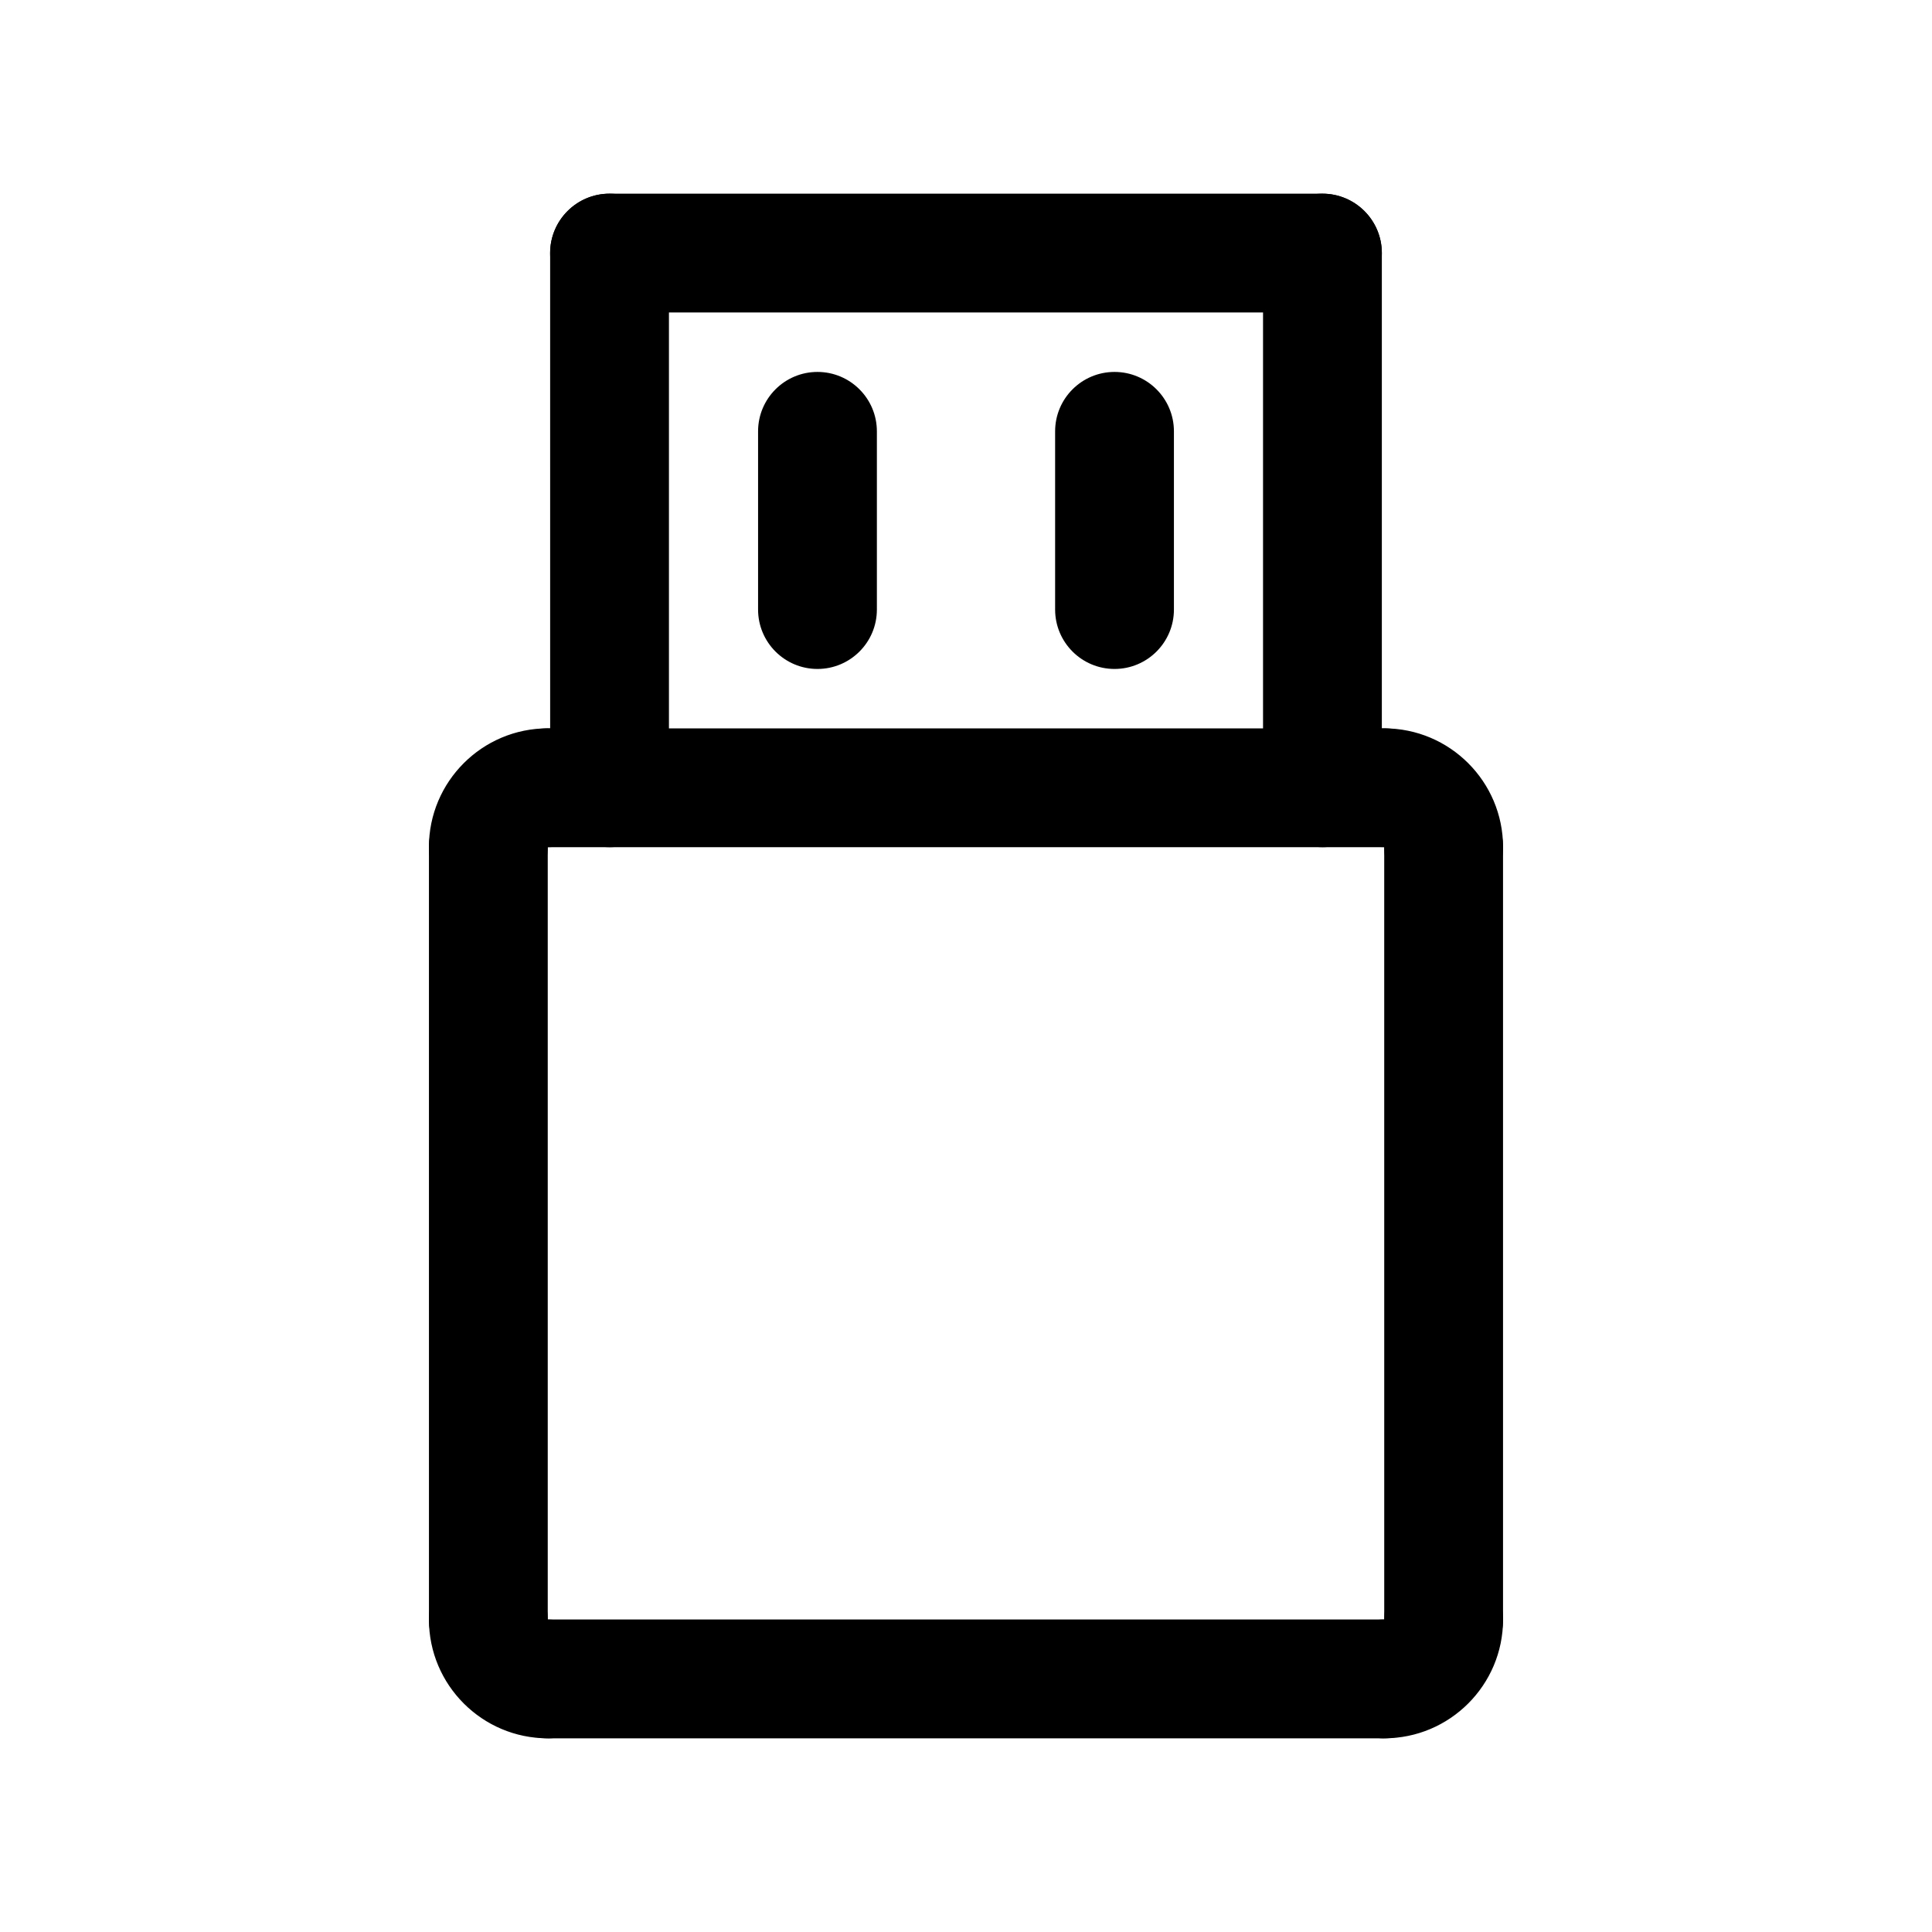 <?xml version="1.0" encoding="UTF-8"?>
<!-- Uploaded to: ICON Repo, www.svgrepo.com, Generator: ICON Repo Mixer Tools -->
<svg fill="#000000" width="800px" height="800px" version="1.1" viewBox="144 144 512 512" xmlns="http://www.w3.org/2000/svg">
 <g>
  <path d="m360.64 321.28c-8.691 0-15.742-7.055-15.742-15.742v-47.23c0-8.691 7.055-15.742 15.742-15.742 8.691 0 15.742 7.055 15.742 15.742v47.23c0.004 8.691-7.051 15.742-15.742 15.742z"/>
  <path d="m439.36 321.28c-8.691 0-15.742-7.055-15.742-15.742v-47.23c0-8.691 7.055-15.742 15.742-15.742 8.691 0 15.742 7.055 15.742 15.742v47.23c0 8.691-7.051 15.742-15.742 15.742z"/>
  <path d="m289.16 604.67c-17.367 0-31.488-14.121-31.488-31.488 0-8.691 7.055-15.742 15.742-15.742 8.691 0 15.742 7.055 15.742 15.742v0.016c8.691 0 15.742 7.039 15.742 15.734 0.008 8.699-7.047 15.738-15.738 15.738z"/>
  <path d="m510.84 604.67c-8.691 0-15.742-7.055-15.742-15.742 0-8.691 7.055-15.742 15.742-15.742h0.016c0-8.691 7.039-15.742 15.734-15.742 8.691 0 15.734 7.055 15.734 15.742 0.004 17.359-14.117 31.484-31.484 31.484z"/>
  <path d="m273.42 588.93c-8.691 0-15.742-7.055-15.742-15.742l-0.004-204.67c0-8.691 7.055-15.742 15.742-15.742 8.691 0 15.742 7.055 15.742 15.742v204.67c0.004 8.691-7.051 15.742-15.738 15.742z"/>
  <path d="m510.84 604.67h-221.68c-8.691 0-15.742-7.055-15.742-15.742 0-8.691 7.055-15.742 15.742-15.742h221.68c8.691 0 15.742 7.055 15.742 15.742 0.004 8.688-7.043 15.742-15.742 15.742z"/>
  <path d="m526.58 588.93c-8.691 0-15.742-7.055-15.742-15.742l-0.004-204.67c0-8.691 7.055-15.742 15.742-15.742 8.691 0 15.742 7.055 15.742 15.742v204.67c0.004 8.691-7.043 15.742-15.738 15.742z"/>
  <path d="m494.46 226.81h-188.93c-8.691 0-15.742-7.055-15.742-15.742 0-8.691 7.055-15.742 15.742-15.742h188.93c8.691 0 15.742 7.055 15.742 15.742 0 8.691-7.055 15.742-15.746 15.742z"/>
  <path d="m494.46 368.51c-8.691 0-15.742-7.055-15.742-15.742v-141.7c0-8.691 7.055-15.742 15.742-15.742 8.691 0 15.742 7.055 15.742 15.742v141.7c0.004 8.691-7.051 15.746-15.742 15.746z"/>
  <path d="m305.54 368.51c-8.691 0-15.742-7.055-15.742-15.742l-0.004-141.7c0-8.691 7.055-15.742 15.742-15.742 8.691 0 15.742 7.055 15.742 15.742v141.7c0.004 8.691-7.047 15.746-15.738 15.746z"/>
  <path d="m273.4 384.25c-8.691 0-15.734-7.055-15.734-15.742 0-17.367 14.121-31.488 31.488-31.488 8.691 0 15.742 7.055 15.742 15.742 0 8.691-7.055 15.742-15.742 15.742h-0.016c-0.004 8.691-7.043 15.746-15.738 15.746z"/>
  <path d="m526.58 384.25c-8.691 0-15.742-7.055-15.742-15.742v-0.016c-8.691 0-15.742-7.039-15.742-15.734 0-8.691 7.055-15.734 15.742-15.734 17.367 0 31.488 14.121 31.488 31.488-0.004 8.684-7.051 15.738-15.746 15.738z"/>
  <path d="m510.84 368.51h-221.68c-8.691 0-15.742-7.055-15.742-15.742 0-8.691 7.055-15.742 15.742-15.742h221.68c8.691 0 15.742 7.055 15.742 15.742 0.004 8.688-7.043 15.742-15.742 15.742z"/>
 </g>
</svg>